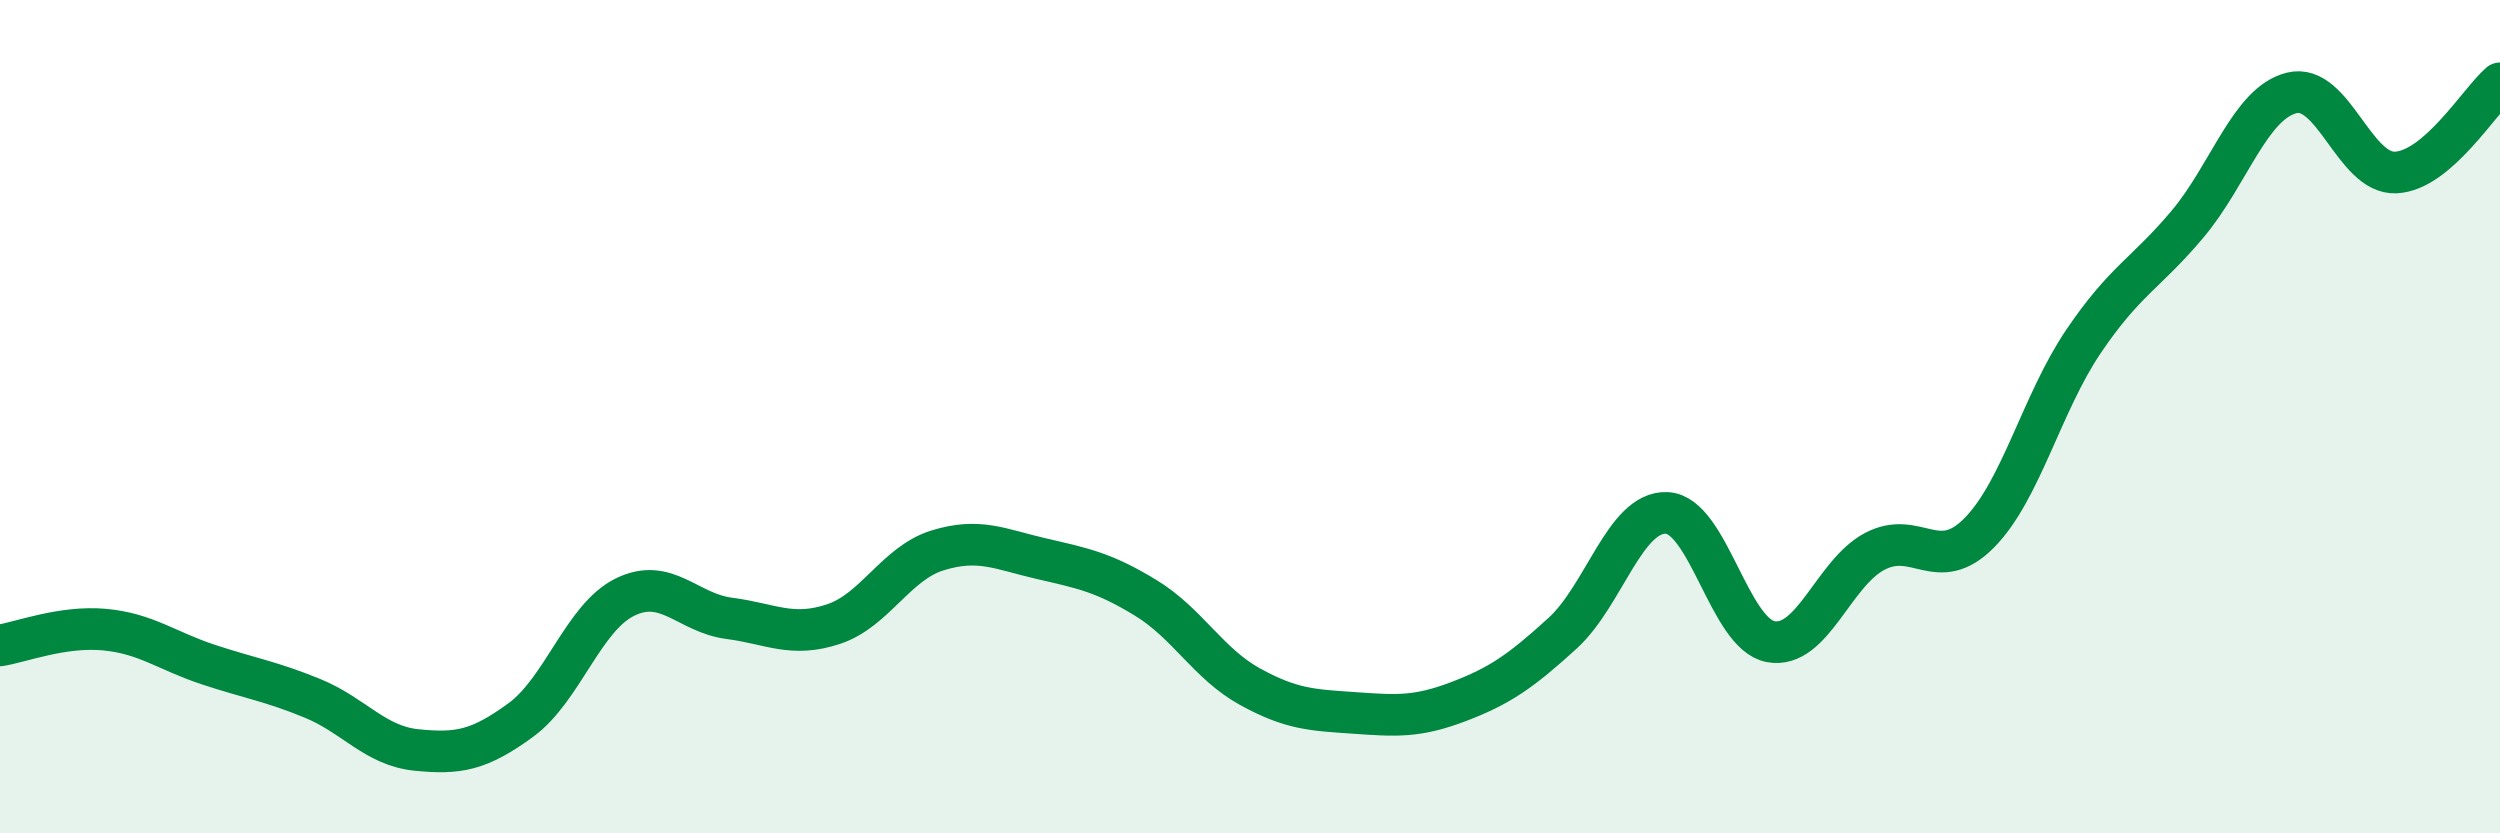 
    <svg width="60" height="20" viewBox="0 0 60 20" xmlns="http://www.w3.org/2000/svg">
      <path
        d="M 0,15.49 C 0.5,15.41 1.5,15.02 2.5,15.11 C 3.5,15.2 4,15.62 5,15.95 C 6,16.28 6.5,16.35 7.5,16.76 C 8.5,17.17 9,17.9 10,18 C 11,18.1 11.5,18.01 12.5,17.28 C 13.5,16.55 14,14.82 15,14.33 C 16,13.84 16.5,14.71 17.5,14.84 C 18.5,14.97 19,15.31 20,14.98 C 21,14.65 21.5,13.52 22.5,13.21 C 23.5,12.9 24,13.18 25,13.41 C 26,13.64 26.5,13.74 27.5,14.35 C 28.5,14.96 29,15.93 30,16.48 C 31,17.03 31.5,17.04 32.5,17.11 C 33.5,17.18 34,17.22 35,16.84 C 36,16.46 36.5,16.11 37.5,15.2 C 38.5,14.29 39,12.27 40,12.31 C 41,12.35 41.5,15.22 42.5,15.4 C 43.5,15.58 44,13.75 45,13.23 C 46,12.71 46.5,13.8 47.5,12.79 C 48.5,11.78 49,9.68 50,8.2 C 51,6.72 51.5,6.57 52.5,5.38 C 53.5,4.19 54,2.48 55,2.23 C 56,1.98 56.5,4.19 57.5,4.14 C 58.5,4.09 59.5,2.43 60,2L60 20L0 20Z"
        fill="#008740"
        opacity="0.1"
        stroke-linecap="round"
        stroke-linejoin="round"
      />
      <path
        d="M 0,15.49 C 0.5,15.41 1.5,15.02 2.5,15.11 C 3.5,15.2 4,15.62 5,15.95 C 6,16.28 6.5,16.35 7.5,16.76 C 8.5,17.17 9,17.9 10,18 C 11,18.1 11.5,18.01 12.5,17.28 C 13.5,16.55 14,14.82 15,14.33 C 16,13.84 16.5,14.71 17.5,14.84 C 18.5,14.97 19,15.31 20,14.98 C 21,14.65 21.5,13.52 22.5,13.21 C 23.5,12.9 24,13.18 25,13.41 C 26,13.64 26.5,13.74 27.5,14.35 C 28.5,14.96 29,15.93 30,16.48 C 31,17.03 31.5,17.04 32.5,17.11 C 33.5,17.18 34,17.22 35,16.84 C 36,16.46 36.5,16.11 37.5,15.2 C 38.5,14.29 39,12.27 40,12.31 C 41,12.35 41.5,15.22 42.5,15.4 C 43.5,15.58 44,13.75 45,13.23 C 46,12.71 46.5,13.8 47.5,12.79 C 48.5,11.78 49,9.68 50,8.2 C 51,6.72 51.5,6.57 52.5,5.38 C 53.5,4.19 54,2.48 55,2.23 C 56,1.98 56.5,4.19 57.5,4.14 C 58.5,4.09 59.5,2.43 60,2"
        stroke="#008740"
        stroke-width="1"
        fill="none"
        stroke-linecap="round"
        stroke-linejoin="round"
      />
    </svg>
  